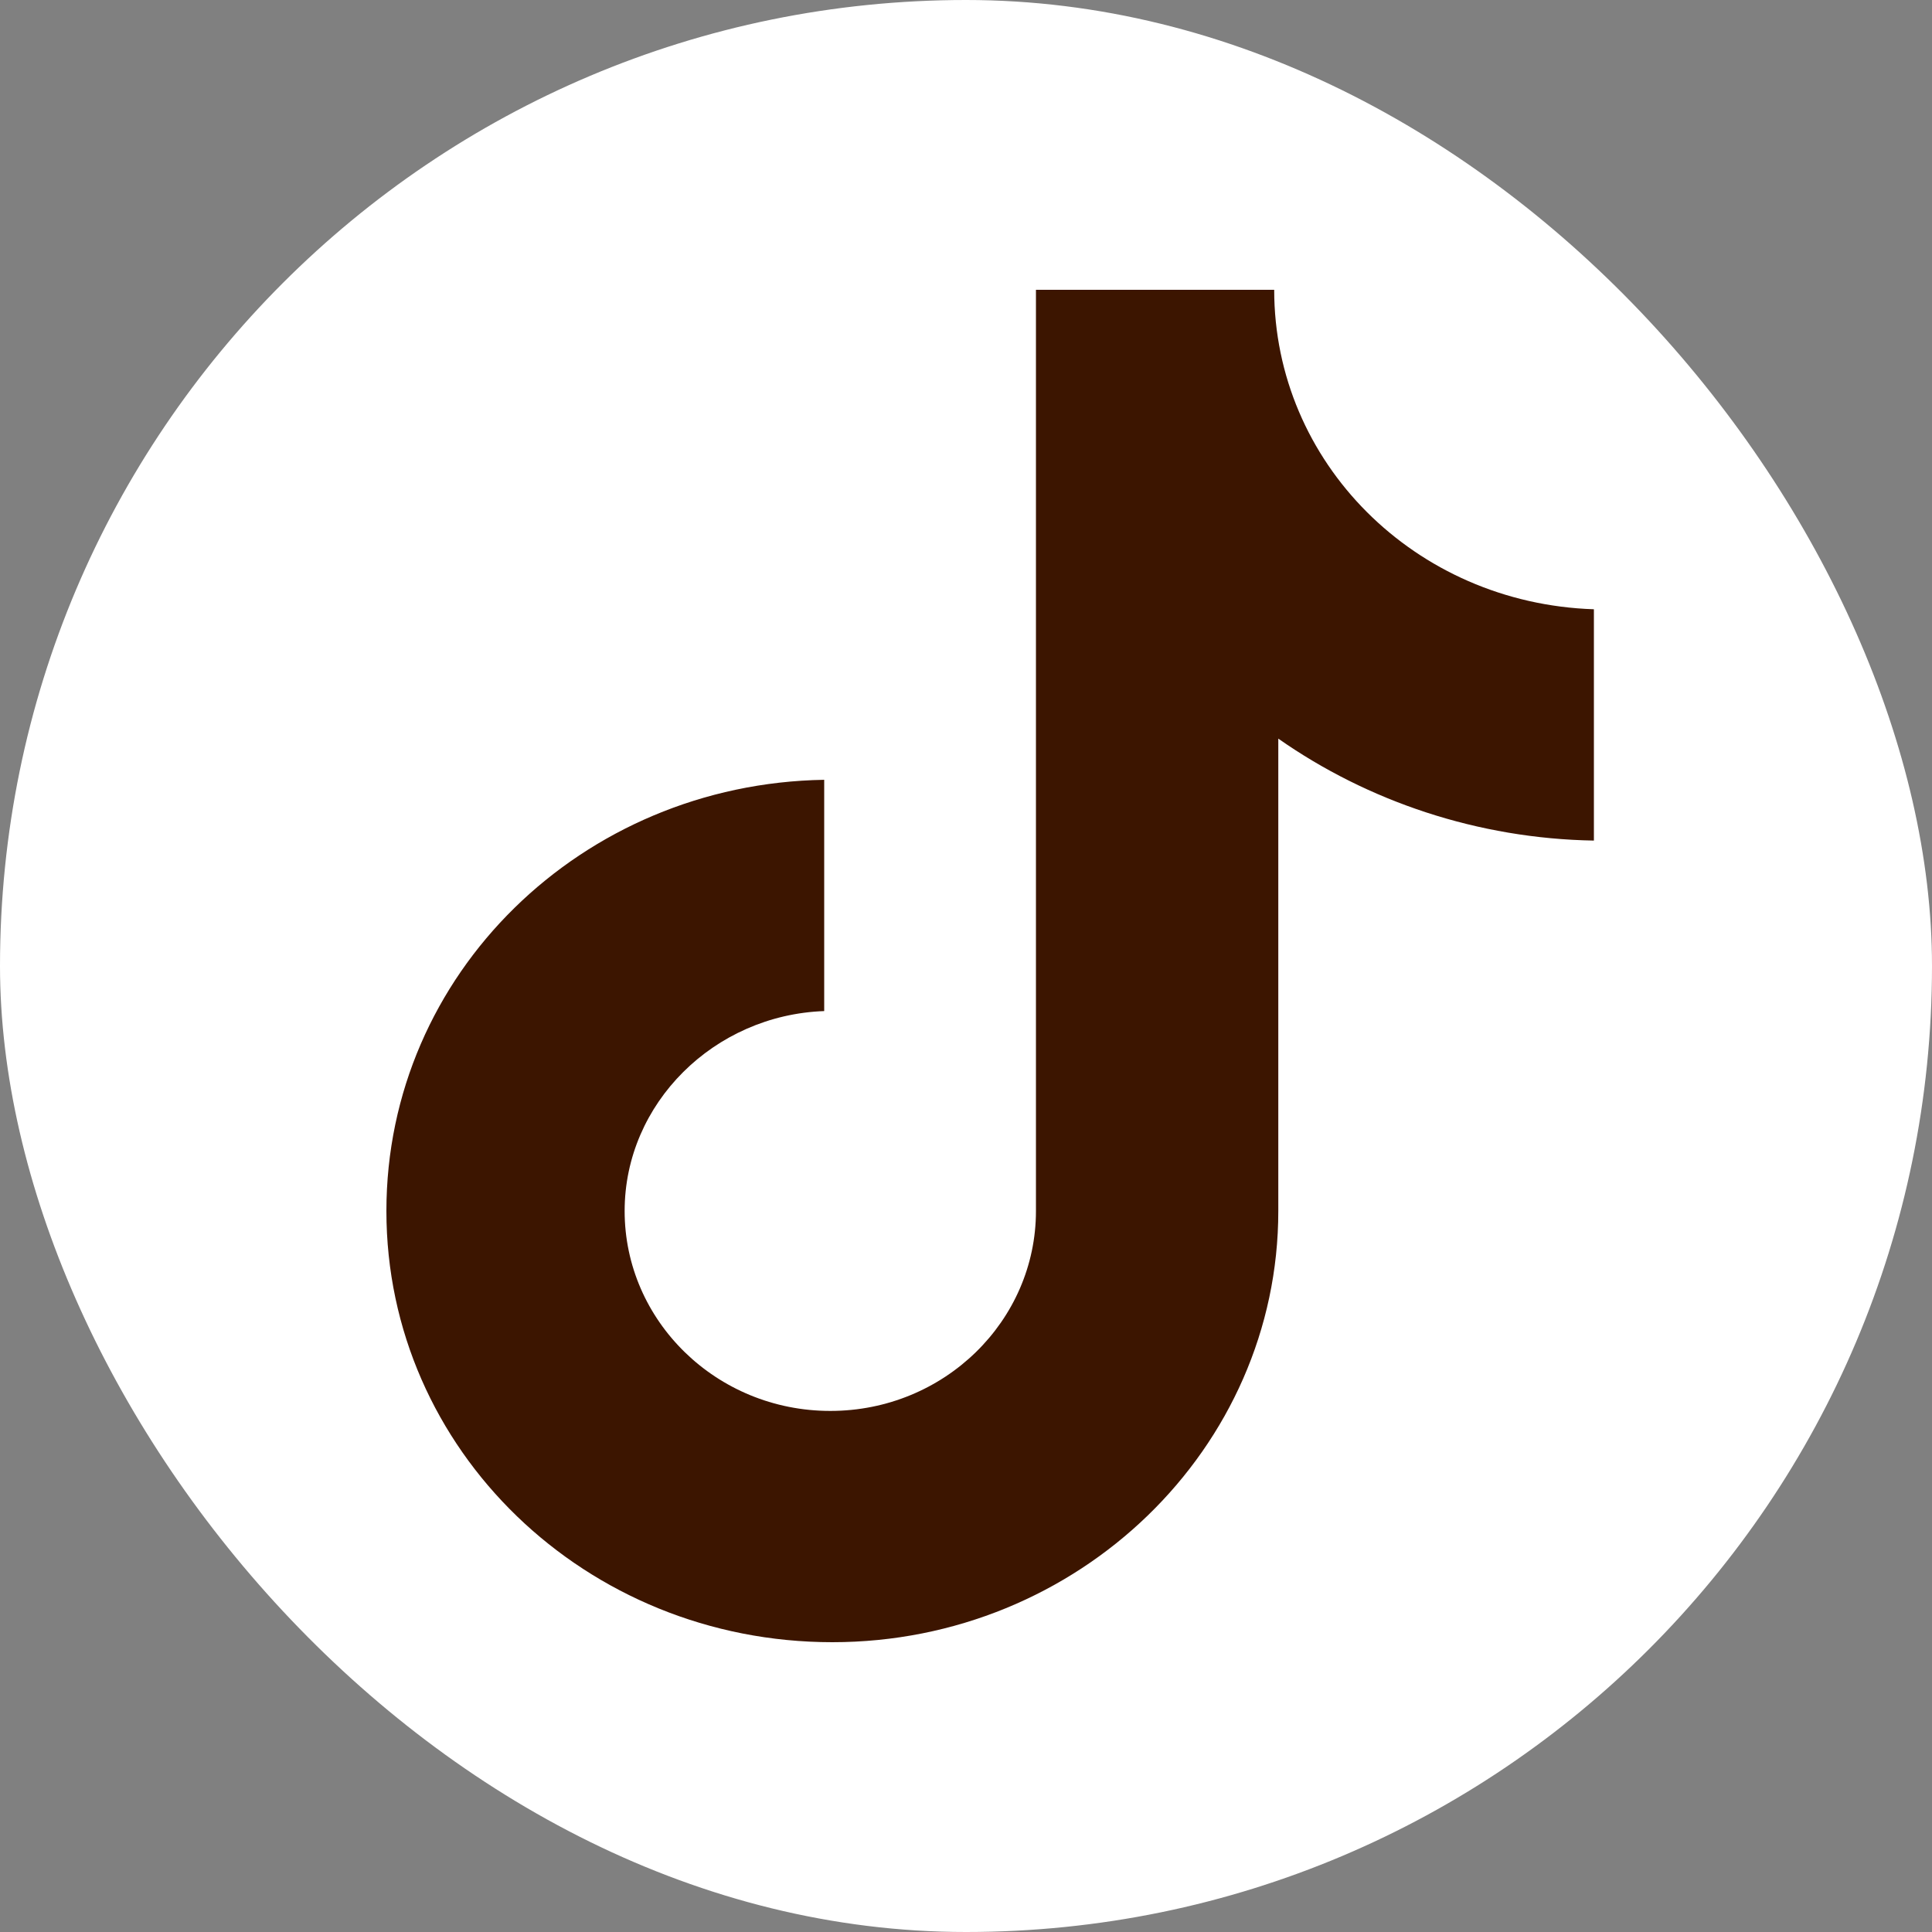 <?xml version="1.0" encoding="UTF-8"?> <svg xmlns="http://www.w3.org/2000/svg" width="48" height="48" viewBox="0 0 48 48" fill="none"><rect x="0" y="0" width="48" height="48" fill="#808080" stroke="none"/><rect width="48" height="48" rx="24" fill="white"></rect><path d="M31.657 7.2H25.738V30.087C25.738 32.814 23.462 35.054 20.629 35.054C17.796 35.054 15.519 32.814 15.519 30.087C15.519 27.409 17.745 25.217 20.477 25.12V19.374C14.457 19.471 9.6 24.195 9.6 30.087C9.6 36.028 14.558 40.8 20.679 40.8C26.801 40.8 31.759 35.979 31.759 30.087V18.351C33.984 19.91 36.716 20.835 39.6 20.884V15.137C35.148 14.991 31.657 11.485 31.657 7.2Z" fill="#3C1500"></path></svg> 